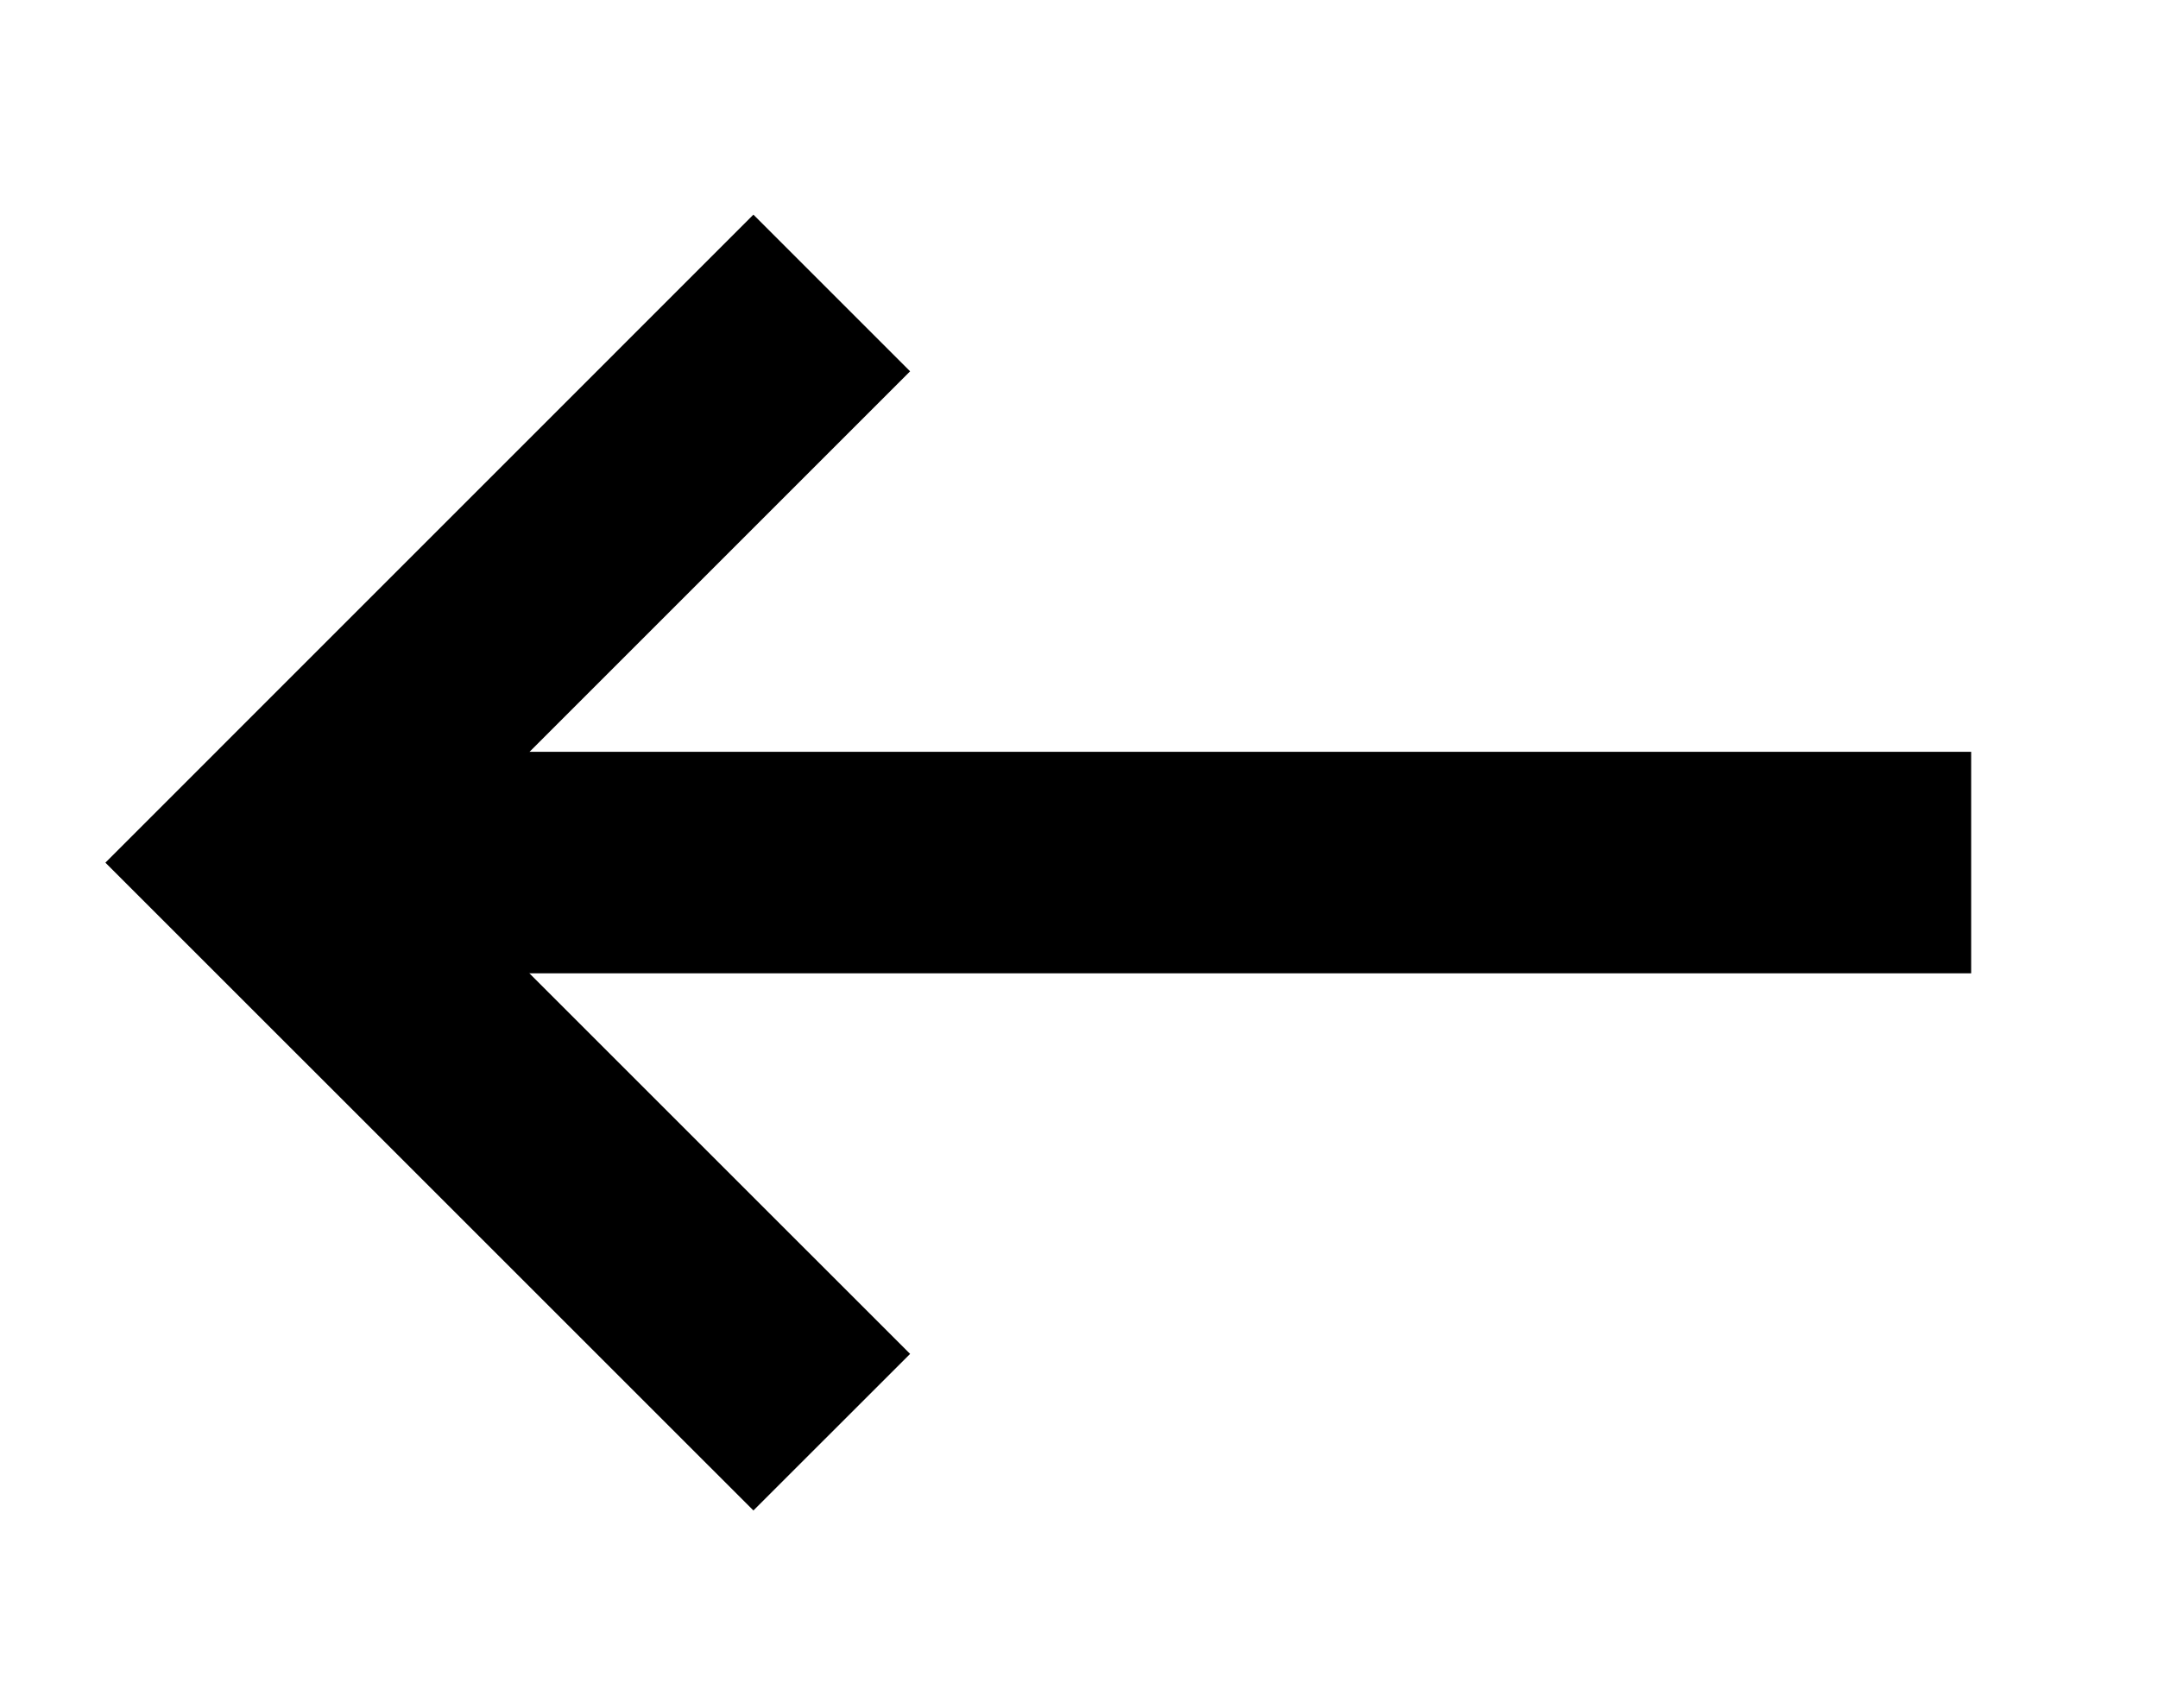 <svg id="Слой_1" data-name="Слой 1" xmlns="http://www.w3.org/2000/svg" viewBox="0 0 232.61 184.09"><rect x="28.25" y="81.05" width="184.22" height="23.88"/><polygon points="81.21 23.14 98.1 40.03 45.13 93 98.1 145.96 81.21 162.84 11.36 93 81.21 23.14"/></svg>